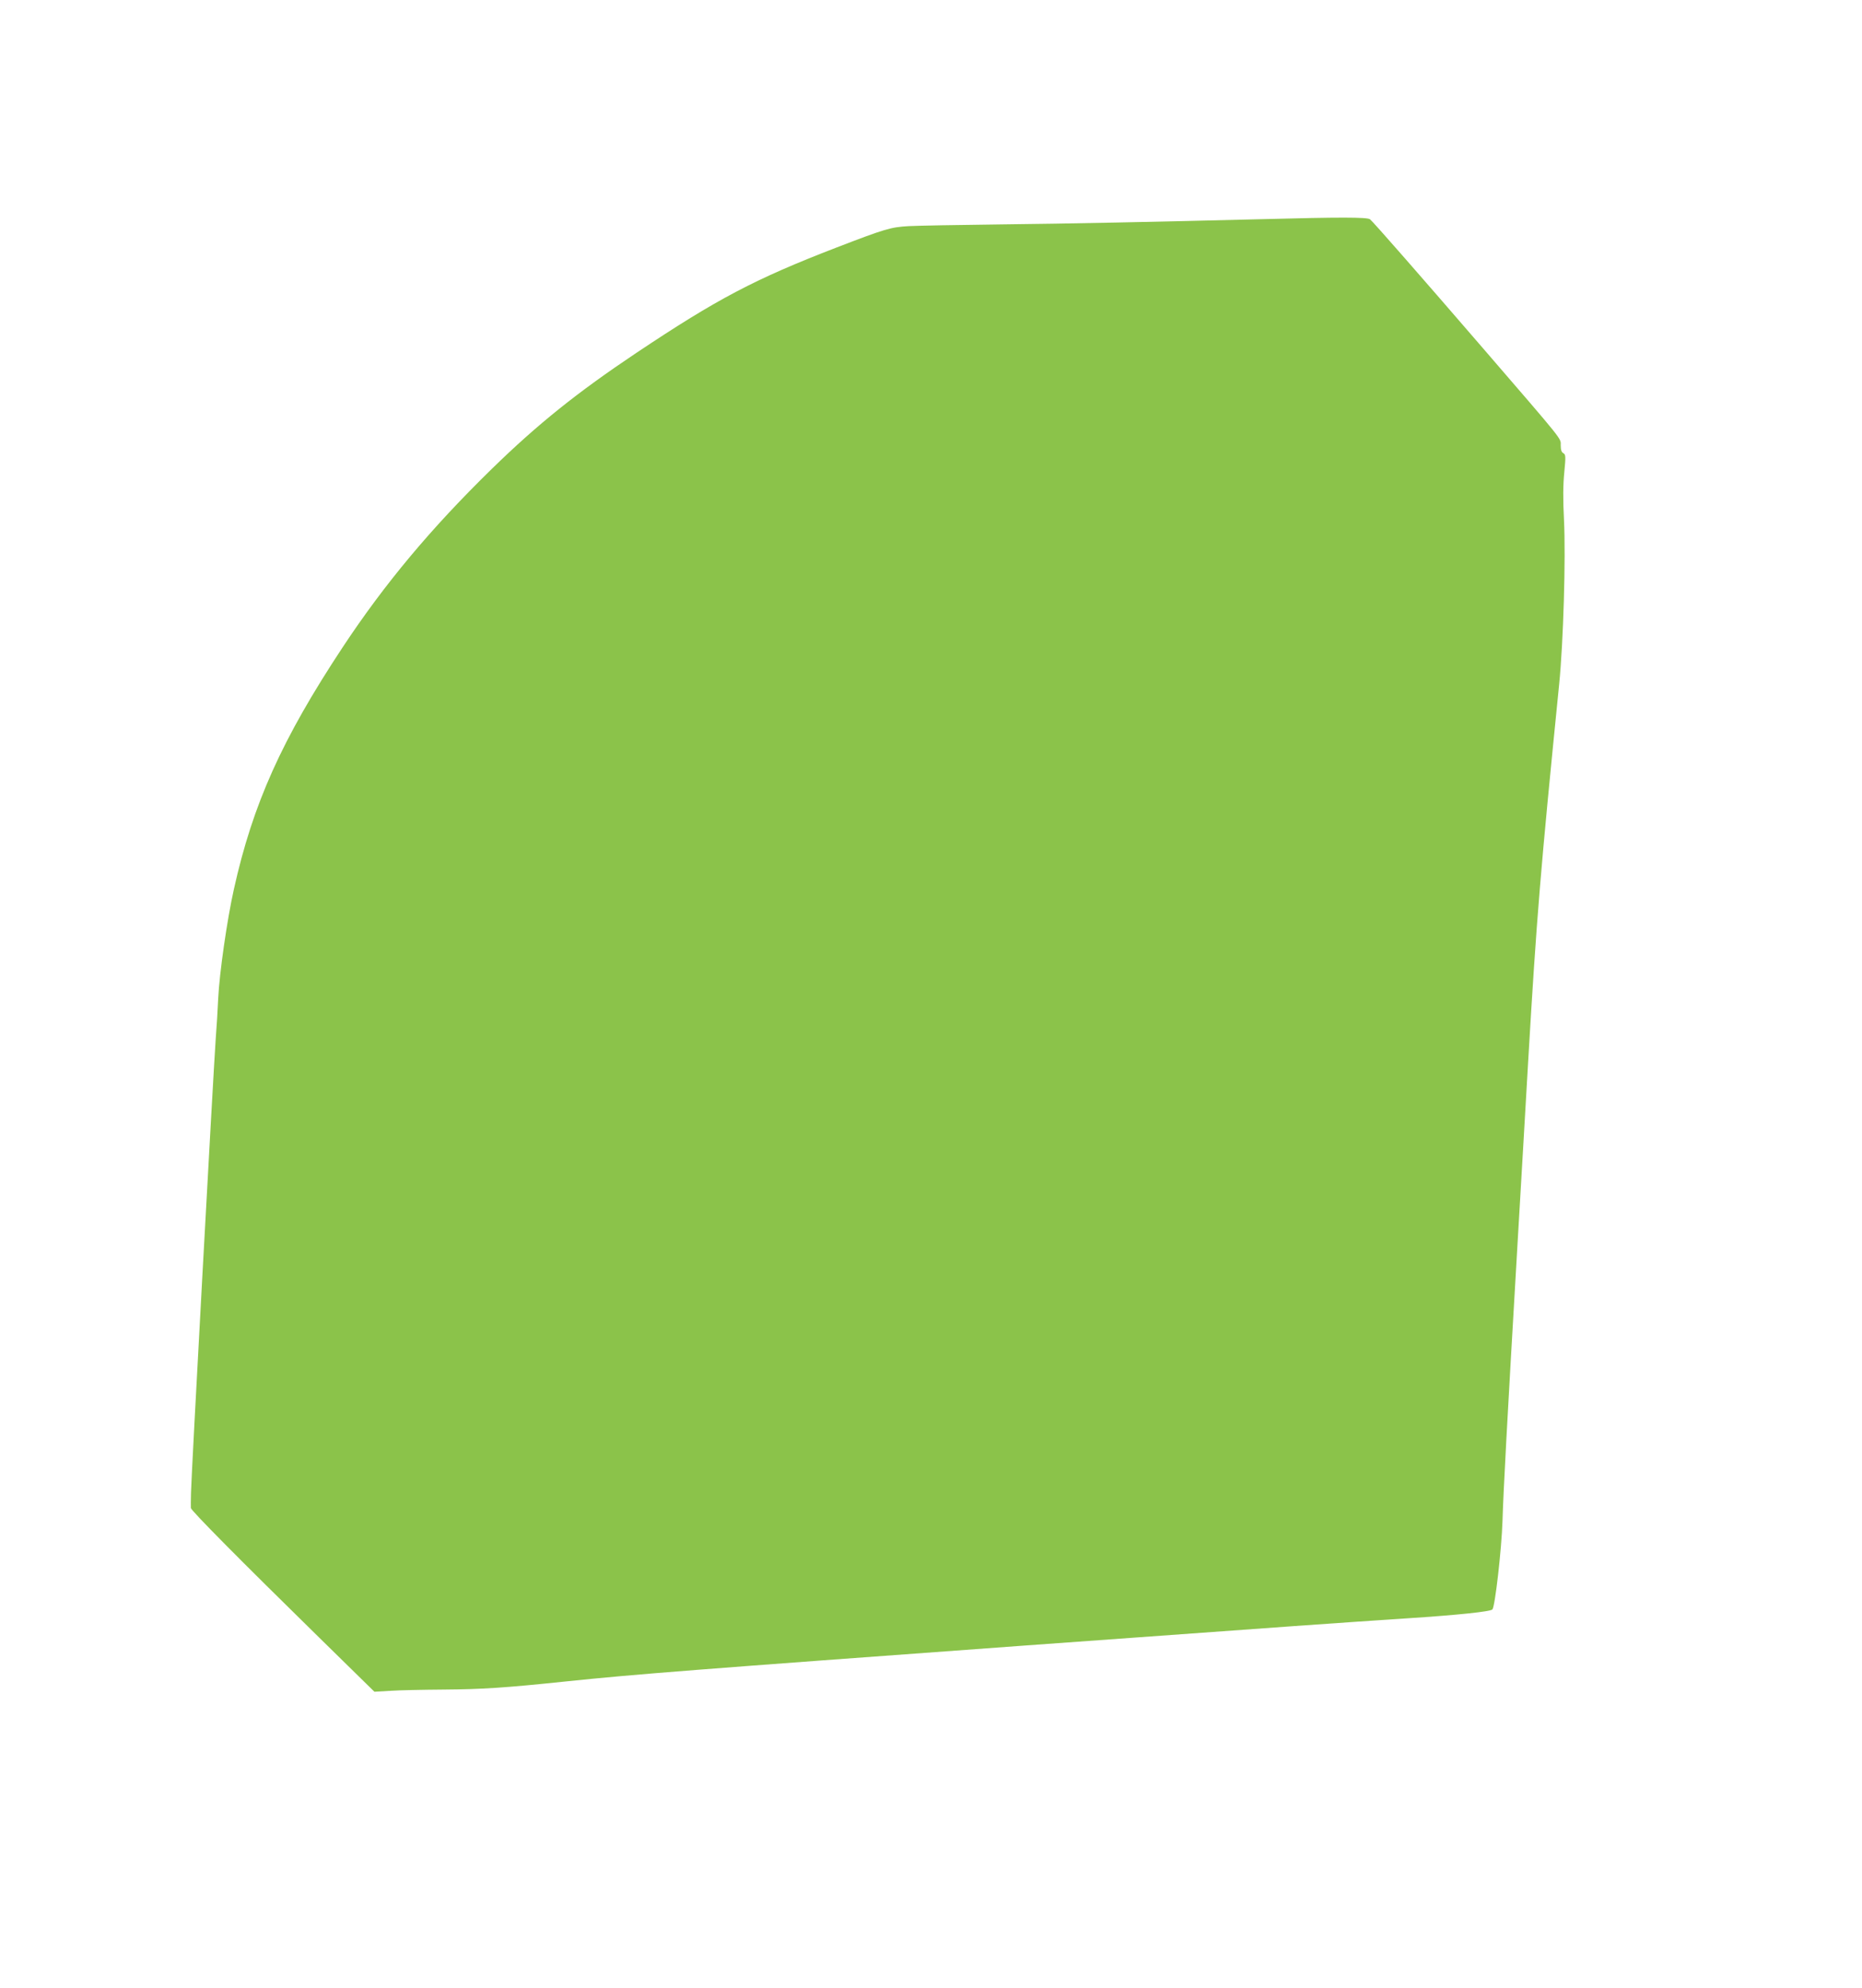 <?xml version="1.0" standalone="no"?>
<!DOCTYPE svg PUBLIC "-//W3C//DTD SVG 20010904//EN"
 "http://www.w3.org/TR/2001/REC-SVG-20010904/DTD/svg10.dtd">
<svg version="1.0" xmlns="http://www.w3.org/2000/svg"
 width="1199pt" height="1280pt" viewBox="0 0 1199 1280"
 preserveAspectRatio="xMidYMid meet">
<g transform="translate(0,1280) scale(0.1,-0.1)"
fill="#8bc34a" stroke="none">
<path d="M8135 11389 c-710 -18 -1245 -29 -1695 -34 -267 -3 -532 -8 -589 -11
-116 -7 -148 -16 -465 -138 -526 -203 -767 -330 -1288 -678 -380 -254 -636
-459 -932 -748 -390 -381 -689 -738 -961 -1150 -389 -589 -577 -1006 -699
-1556 -44 -197 -93 -538 -101 -704 -3 -69 -10 -186 -16 -260 -15 -212 -158
-2825 -159 -2920 -1 -47 -2 -92 -1 -100 1 -16 320 -338 824 -832 l358 -351
102 6 c56 4 210 7 342 8 253 2 394 11 795 53 431 45 818 75 2955 231 1776 129
2021 146 2460 175 323 21 532 43 545 57 17 18 59 385 65 568 6 200 29 627 95
1755 22 377 54 917 70 1200 55 938 79 1227 200 2435 27 270 43 811 31 1058 -7
133 -6 227 2 306 10 103 9 114 -6 123 -12 6 -17 22 -17 50 0 48 28 13 -494
618 -404 468 -712 820 -734 838 -18 14 -197 14 -687 1z"/>
</g>
</svg>
